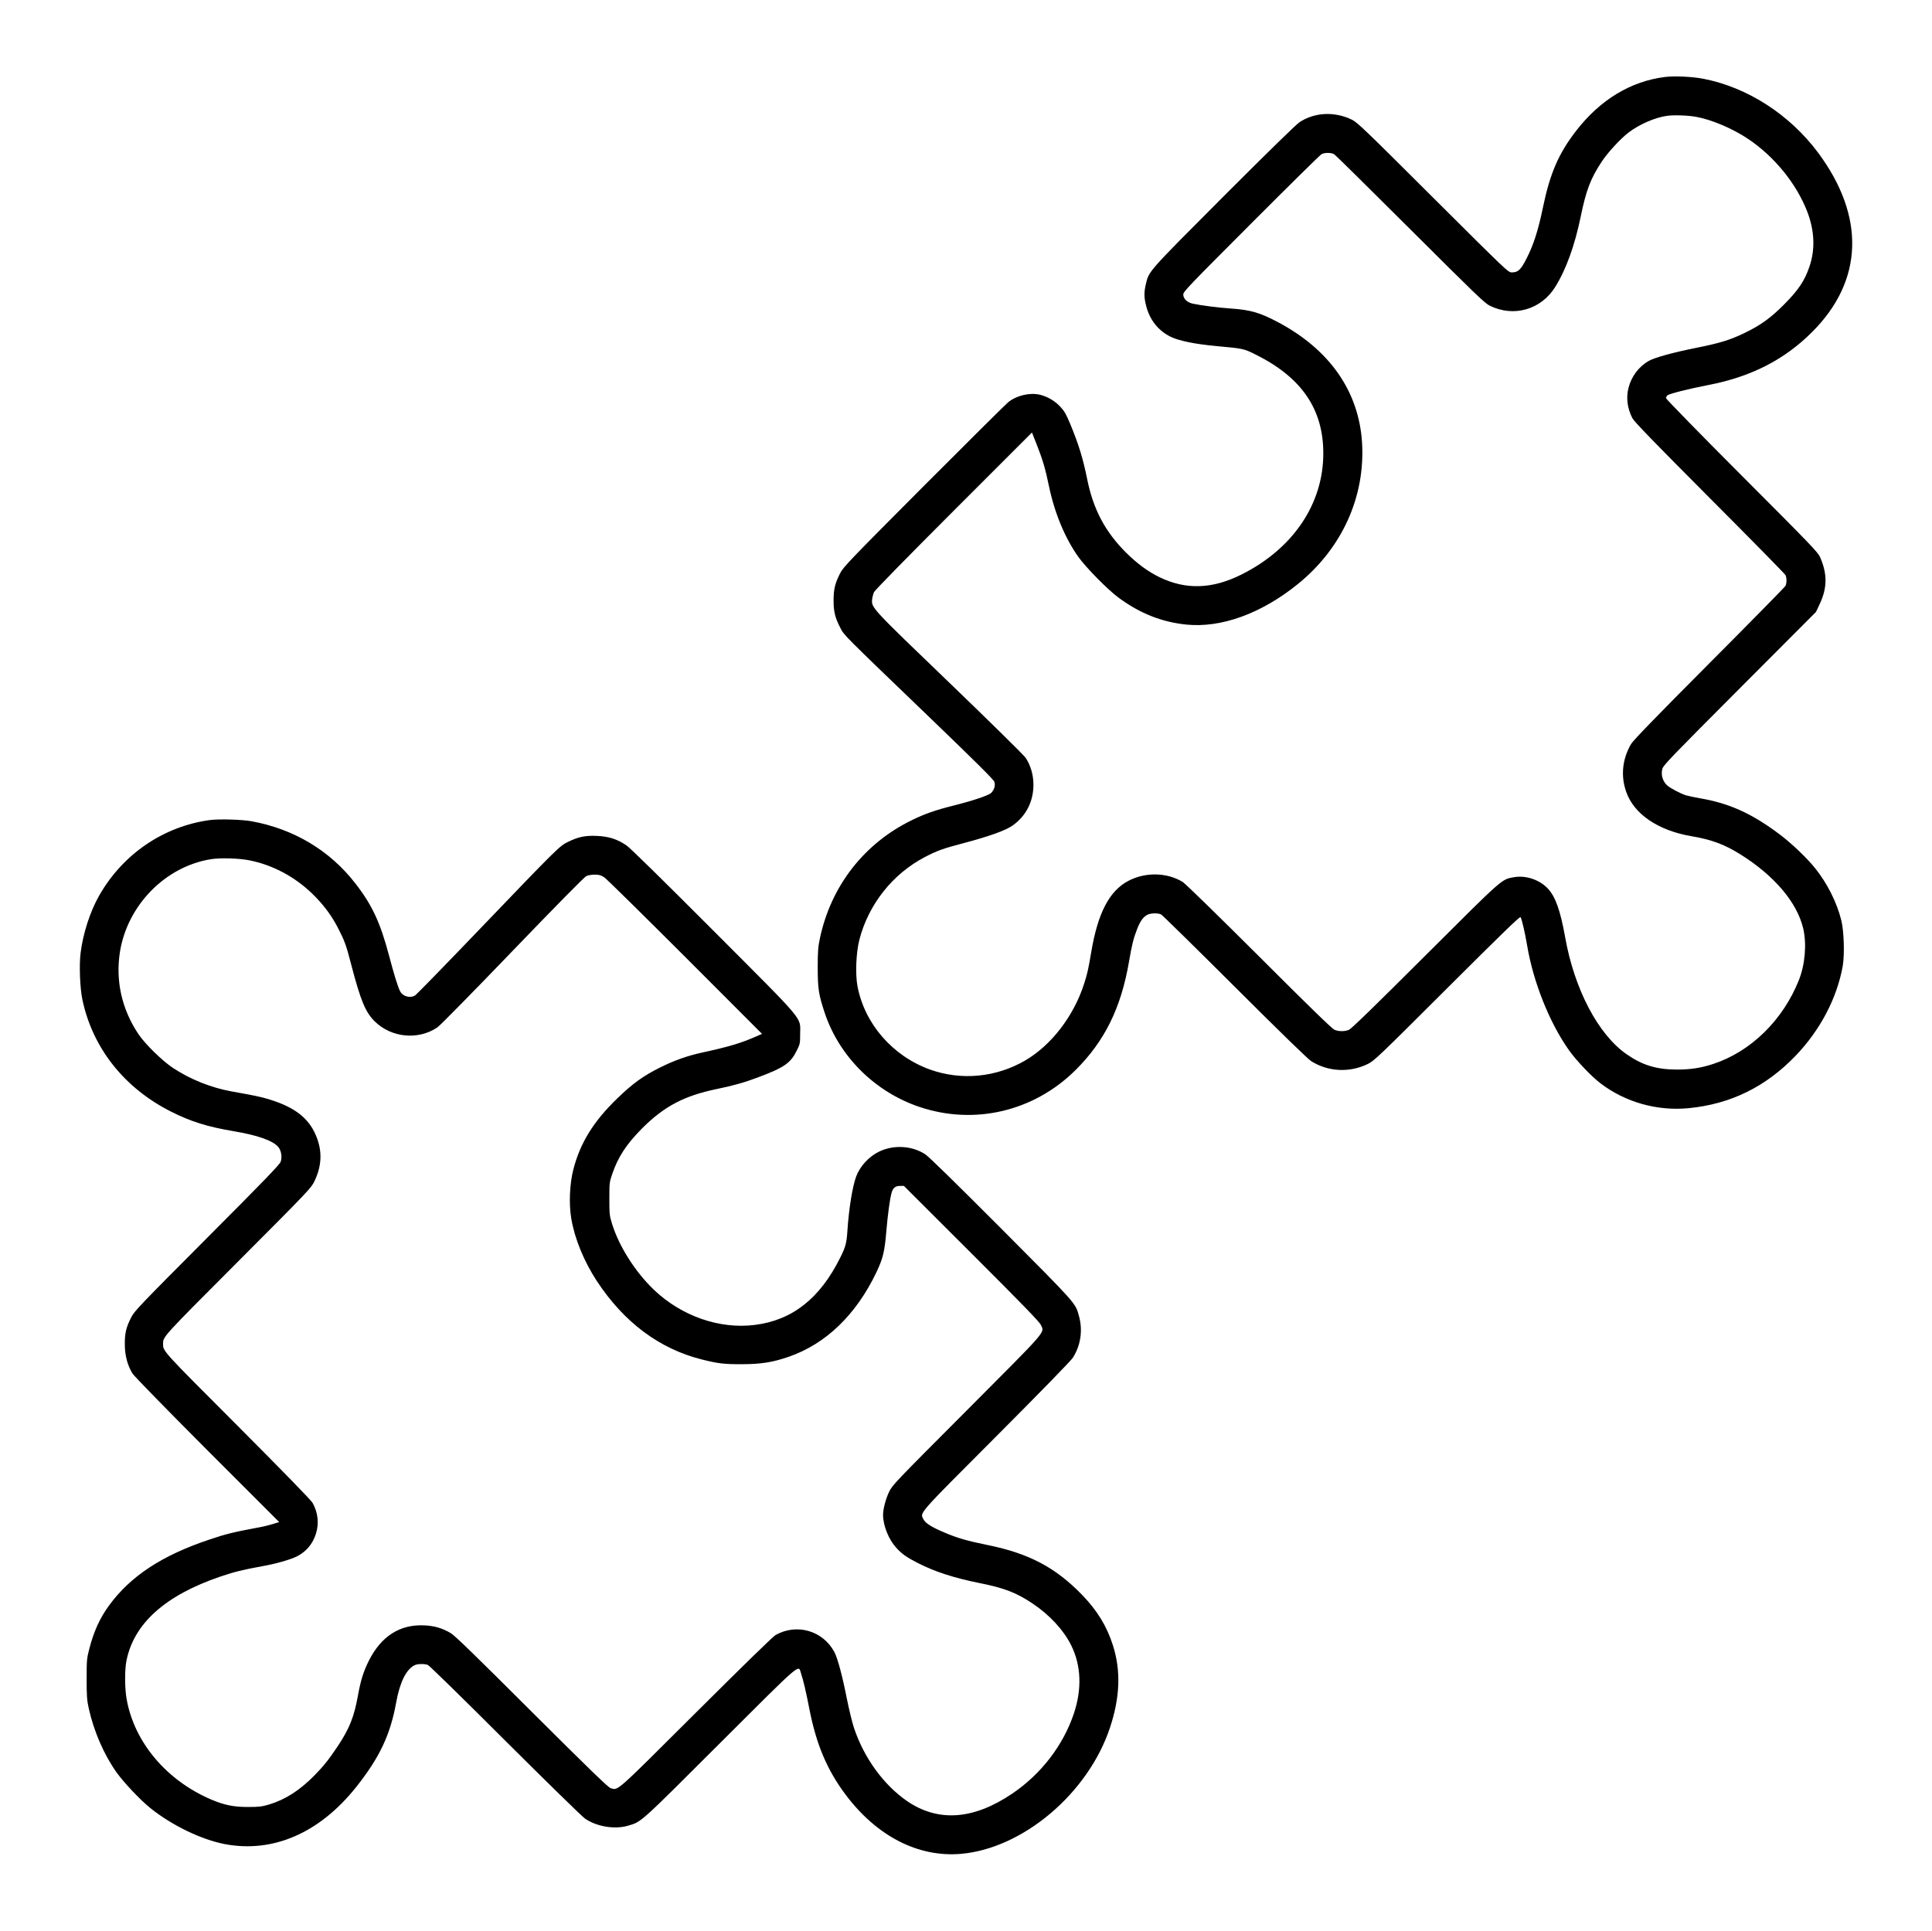 <svg xmlns="http://www.w3.org/2000/svg" width="2085pt" height="2084pt" viewBox="0 0 2085 2084" preserveAspectRatio="xMidYMid meet"><g transform="translate(0,2084) scale(0.1,-0.1)" fill="#000000" stroke="none"><path d="M17968 20009 c-366 -45 -696 -244 -953 -574 -194 -249 -287 -463 -365 -840 -50 -241 -100 -398 -176 -546 -63 -123 -91 -149 -159 -149 -39 0 -48 9 -850 808 -735 733 -816 811 -875 840 -187 91 -402 81 -566 -27 -37 -25 -336 -317 -821 -802 -828 -831 -803 -802 -838 -951 -20 -85 -19 -140 5 -232 38 -149 131 -266 264 -331 91 -44 263 -79 491 -100 294 -27 297 -27 430 -94 493 -246 727 -589 726 -1066 0 -543 -326 -1027 -881 -1305 -317 -159 -601 -168 -886 -30 -127 62 -243 147 -365 269 -222 222 -350 464 -415 784 -47 232 -90 373 -184 601 -44 105 -63 139 -106 185 -59 64 -141 112 -223 131 -108 25 -249 -8 -339 -80 -26 -21 -437 -429 -913 -906 -794 -797 -869 -875 -901 -939 -56 -109 -72 -175 -72 -295 0 -121 16 -187 72 -295 43 -84 19 -59 961 -965 506 -487 694 -674 702 -698 13 -39 0 -84 -33 -119 -25 -27 -194 -84 -405 -137 -199 -50 -310 -89 -448 -156 -518 -251 -876 -711 -996 -1275 -20 -95 -24 -139 -24 -315 0 -232 10 -295 75 -491 157 -472 544 -856 1025 -1017 592 -198 1230 -48 1679 395 317 314 495 673 581 1178 31 180 47 245 87 348 33 85 65 130 111 154 36 18 114 20 148 3 13 -7 371 -358 794 -780 491 -490 790 -781 825 -803 184 -116 415 -127 613 -30 68 34 115 78 855 817 598 596 785 778 792 767 14 -23 47 -165 70 -301 66 -397 240 -834 450 -1132 78 -111 245 -287 344 -362 268 -203 608 -299 947 -267 454 43 837 231 1160 569 265 277 445 622 506 967 21 124 13 376 -16 493 -48 192 -150 395 -278 556 -89 112 -257 273 -388 371 -300 226 -547 337 -865 390 -52 9 -117 23 -145 31 -60 19 -171 78 -203 107 -49 45 -69 114 -52 179 11 39 94 125 835 868 l823 825 40 85 c82 174 84 324 5 505 -24 55 -93 127 -845 880 -450 451 -818 828 -818 837 0 9 7 23 15 31 16 16 235 72 445 112 456 88 817 272 1115 570 555 553 579 1246 66 1937 -306 411 -763 706 -1239 798 -120 23 -310 32 -414 19z m337 -430 c167 -30 397 -128 560 -238 284 -190 522 -483 639 -786 79 -205 87 -409 23 -594 -52 -152 -119 -252 -272 -406 -147 -148 -254 -225 -430 -310 -156 -75 -263 -108 -518 -159 -259 -52 -453 -106 -517 -143 -106 -63 -183 -165 -215 -288 -28 -109 -13 -223 42 -329 20 -38 228 -253 834 -861 444 -445 812 -820 818 -832 14 -28 14 -88 0 -116 -6 -12 -376 -389 -823 -837 -586 -589 -820 -830 -844 -871 -94 -162 -113 -343 -52 -516 84 -240 345 -417 703 -478 218 -37 358 -89 527 -195 368 -230 612 -517 680 -800 39 -167 21 -387 -46 -557 -172 -434 -520 -774 -927 -907 -133 -43 -240 -60 -392 -60 -218 1 -369 46 -540 165 -307 212 -565 703 -664 1264 -52 289 -104 436 -187 525 -88 94 -235 144 -361 123 -141 -25 -107 5 -963 -849 -549 -548 -796 -788 -822 -799 -48 -19 -108 -19 -156 0 -26 11 -270 248 -812 790 -453 452 -796 786 -825 805 -168 104 -403 110 -587 13 -206 -108 -331 -347 -402 -773 -32 -187 -40 -225 -77 -340 -111 -346 -351 -658 -630 -823 -316 -186 -692 -222 -1032 -101 -404 146 -706 493 -783 900 -25 134 -15 363 21 504 99 380 359 708 705 889 129 68 202 94 405 147 287 76 465 139 543 194 146 103 226 261 225 445 -1 105 -31 206 -85 287 -18 27 -386 389 -818 805 -847 814 -846 813 -838 903 3 25 12 61 21 80 10 20 367 385 860 878 l844 844 51 -129 c65 -165 94 -263 132 -448 60 -290 173 -562 317 -765 84 -117 319 -356 435 -441 231 -170 463 -262 729 -290 376 -39 811 118 1204 436 479 387 731 945 694 1532 -36 552 -351 1002 -911 1298 -191 101 -291 130 -503 145 -143 10 -321 33 -410 52 -63 13 -105 53 -105 100 0 30 58 90 733 766 402 403 744 740 759 748 36 19 108 18 138 -2 14 -9 383 -373 820 -809 701 -699 802 -797 857 -824 258 -128 554 -44 707 202 117 187 211 448 275 759 59 287 108 415 230 598 64 96 198 241 283 307 119 91 286 164 419 183 74 10 228 5 314 -11z"></path><path d="M2265 11989 c-501 -68 -940 -368 -1194 -814 -98 -171 -175 -410 -201 -619 -17 -132 -7 -380 19 -505 111 -525 454 -957 961 -1211 211 -106 391 -162 670 -209 261 -44 426 -102 483 -171 32 -37 43 -105 27 -157 -10 -31 -165 -192 -794 -823 -716 -718 -786 -791 -818 -855 -57 -110 -72 -175 -71 -295 0 -120 29 -227 83 -315 19 -29 352 -371 807 -827 l776 -776 -68 -21 c-38 -12 -107 -29 -154 -37 -269 -50 -354 -71 -526 -129 -516 -172 -855 -395 -1088 -713 -98 -134 -165 -280 -213 -467 -27 -105 -29 -121 -29 -325 0 -187 3 -229 23 -320 55 -247 164 -499 300 -690 78 -109 254 -296 362 -383 233 -188 552 -342 807 -391 519 -98 1020 119 1415 614 253 318 370 564 433 913 40 220 107 356 197 403 32 17 105 18 145 4 16 -6 382 -364 833 -815 451 -449 831 -821 864 -844 125 -86 319 -118 460 -77 151 44 117 14 996 892 896 894 844 849 874 755 26 -78 54 -198 91 -388 75 -383 191 -656 389 -921 338 -451 784 -680 1246 -641 670 58 1374 654 1609 1363 109 329 119 616 30 892 -64 201 -168 371 -328 537 -288 298 -574 450 -1021 541 -218 44 -326 75 -460 132 -144 60 -211 102 -233 144 -40 77 -81 30 786 899 481 482 806 816 826 848 85 136 108 297 64 453 -38 138 -24 122 -837 939 -487 488 -782 777 -820 802 -143 94 -342 106 -500 29 -108 -52 -205 -157 -246 -267 -41 -110 -79 -348 -95 -588 -9 -133 -19 -172 -78 -290 -218 -439 -517 -675 -921 -725 -380 -48 -789 94 -1088 378 -202 193 -380 473 -454 717 -26 83 -28 103 -28 265 0 166 1 180 28 260 64 191 154 329 330 506 234 233 450 347 796 419 182 37 298 70 448 126 285 107 353 154 419 287 37 73 38 80 38 181 0 192 74 103 -934 1114 -566 567 -899 894 -941 923 -98 67 -192 97 -321 102 -125 5 -197 -10 -308 -64 -94 -46 -109 -61 -951 -939 -369 -385 -684 -708 -698 -717 -55 -36 -138 -13 -166 47 -25 51 -65 182 -117 379 -95 359 -184 551 -368 786 -274 352 -661 583 -1116 666 -100 19 -357 26 -450 13z m423 -434 c251 -49 489 -175 679 -358 119 -115 206 -230 277 -366 75 -145 91 -188 146 -401 102 -391 154 -515 254 -614 180 -177 470 -205 677 -64 27 18 392 389 810 824 457 475 775 798 796 808 19 9 59 16 91 16 47 0 67 -6 103 -29 24 -16 417 -403 873 -859 l830 -831 -58 -25 c-170 -75 -297 -113 -591 -177 -156 -34 -298 -84 -450 -160 -182 -90 -298 -174 -463 -334 -257 -248 -400 -480 -474 -765 -40 -153 -50 -373 -23 -531 36 -217 137 -463 275 -674 295 -449 679 -735 1138 -849 171 -43 240 -51 427 -50 207 0 333 20 507 80 401 139 728 454 947 914 70 147 88 223 106 439 16 185 37 342 56 414 15 55 41 77 91 77 l43 0 728 -727 c545 -544 734 -739 749 -772 41 -89 91 -31 -796 -921 -773 -775 -805 -808 -840 -880 -37 -76 -66 -186 -66 -250 0 -116 60 -265 142 -355 62 -68 107 -100 233 -165 184 -94 388 -160 664 -216 271 -54 397 -103 573 -220 182 -121 336 -287 417 -450 109 -218 119 -472 30 -739 -116 -345 -355 -655 -668 -866 -417 -281 -797 -307 -1131 -79 -253 174 -466 466 -574 791 -19 57 -53 197 -76 311 -50 254 -101 444 -137 510 -125 229 -404 309 -633 181 -28 -16 -346 -326 -860 -838 -881 -878 -836 -839 -920 -815 -26 8 -217 192 -850 823 -611 610 -830 823 -875 850 -91 54 -176 79 -285 84 -263 13 -466 -116 -599 -381 -58 -115 -88 -211 -117 -371 -42 -235 -92 -361 -221 -555 -96 -143 -149 -210 -251 -314 -158 -160 -312 -259 -487 -312 -78 -23 -108 -27 -225 -27 -156 -1 -258 20 -400 80 -485 207 -833 621 -914 1088 -20 113 -21 310 -2 407 79 404 418 709 1015 912 146 50 249 75 448 111 145 25 306 71 378 107 100 51 171 135 205 246 35 111 21 228 -37 332 -16 28 -322 343 -808 830 -819 820 -805 805 -805 885 0 80 -13 65 810 890 770 772 788 792 824 867 87 182 86 354 -3 533 -85 170 -243 280 -516 358 -87 24 -120 31 -375 77 -221 40 -444 129 -631 252 -115 75 -305 261 -376 368 -180 270 -248 577 -198 890 82 501 489 916 978 996 102 17 302 11 415 -11z"></path></g></svg>